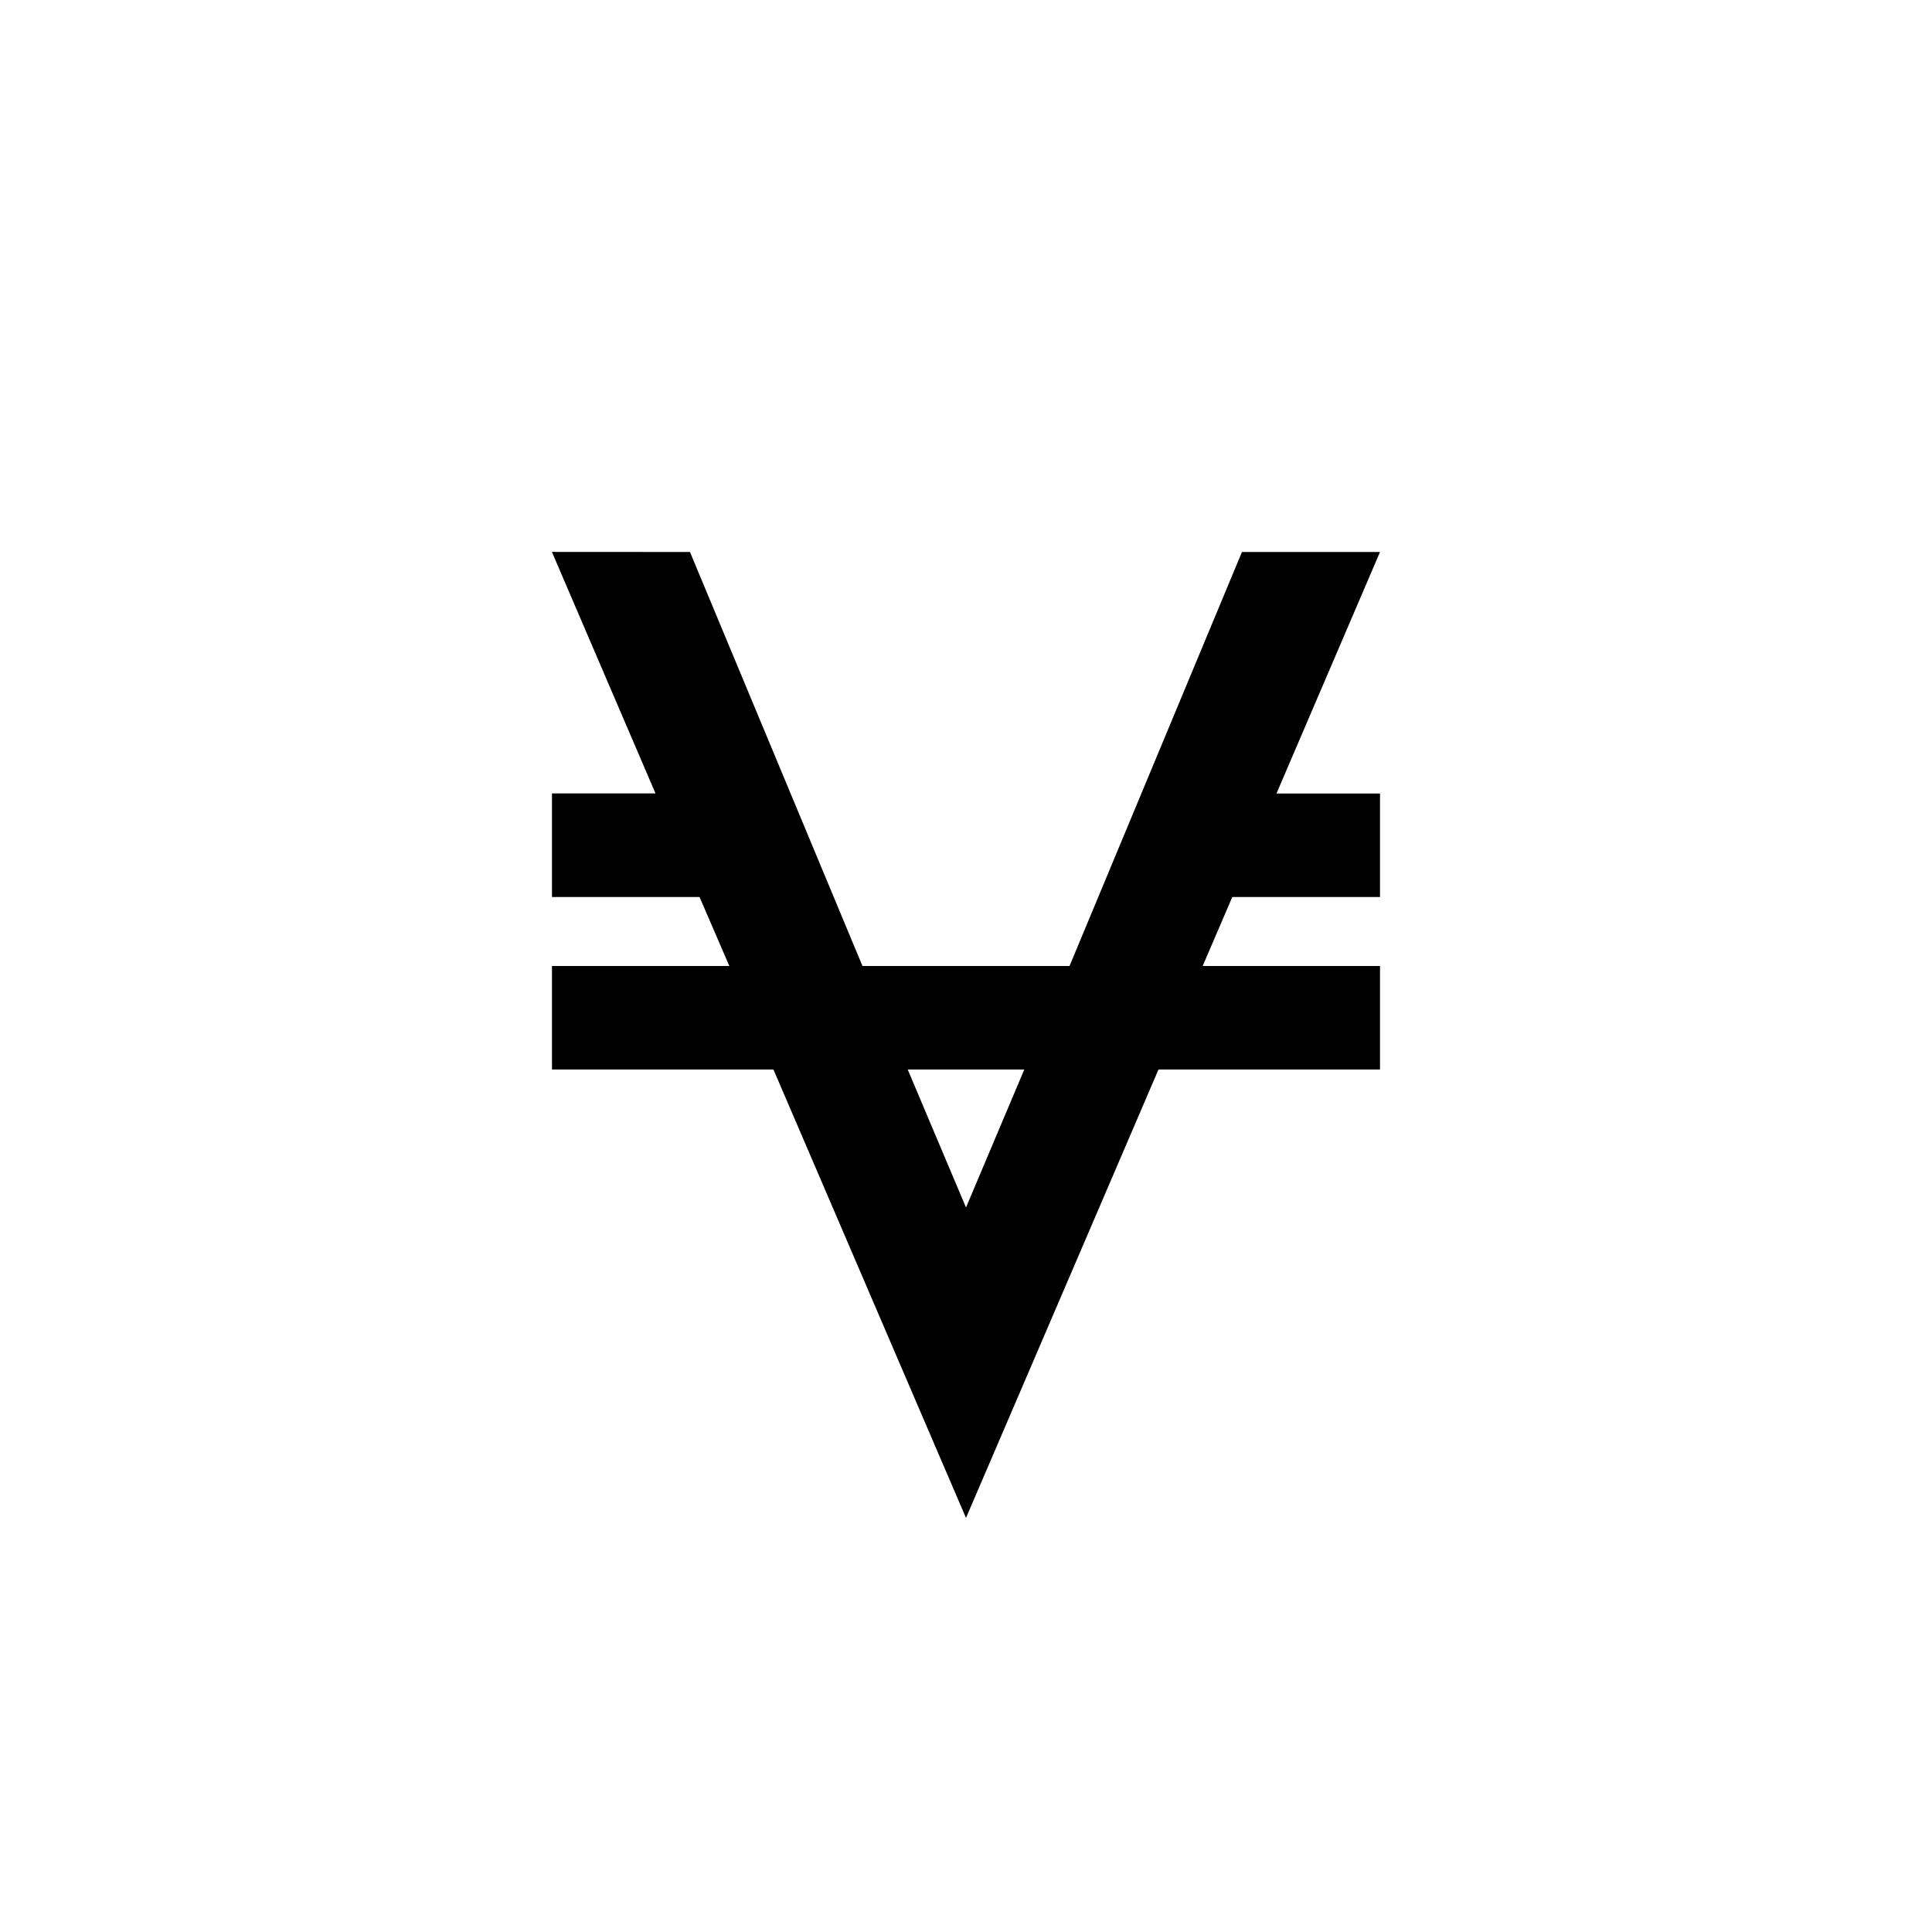 <?xml version="1.0" encoding="utf-8"?>
<!-- Generator: www.svgicons.com -->
<svg xmlns="http://www.w3.org/2000/svg" width="800" height="800" viewBox="0 0 24 24">
<path fill="currentColor" d="M11.276 13.286h1.448L12 15zm-4.42-6.43l1.287 3H6.857v1.287H8.69l.37.857H6.857v1.286h2.751L12 18.856l2.391-5.57h2.752V12H14.94l.368-.857h1.835V9.857h-1.286l1.286-3h-1.715L13.286 12h-2.572L8.571 6.857z"/>
</svg>